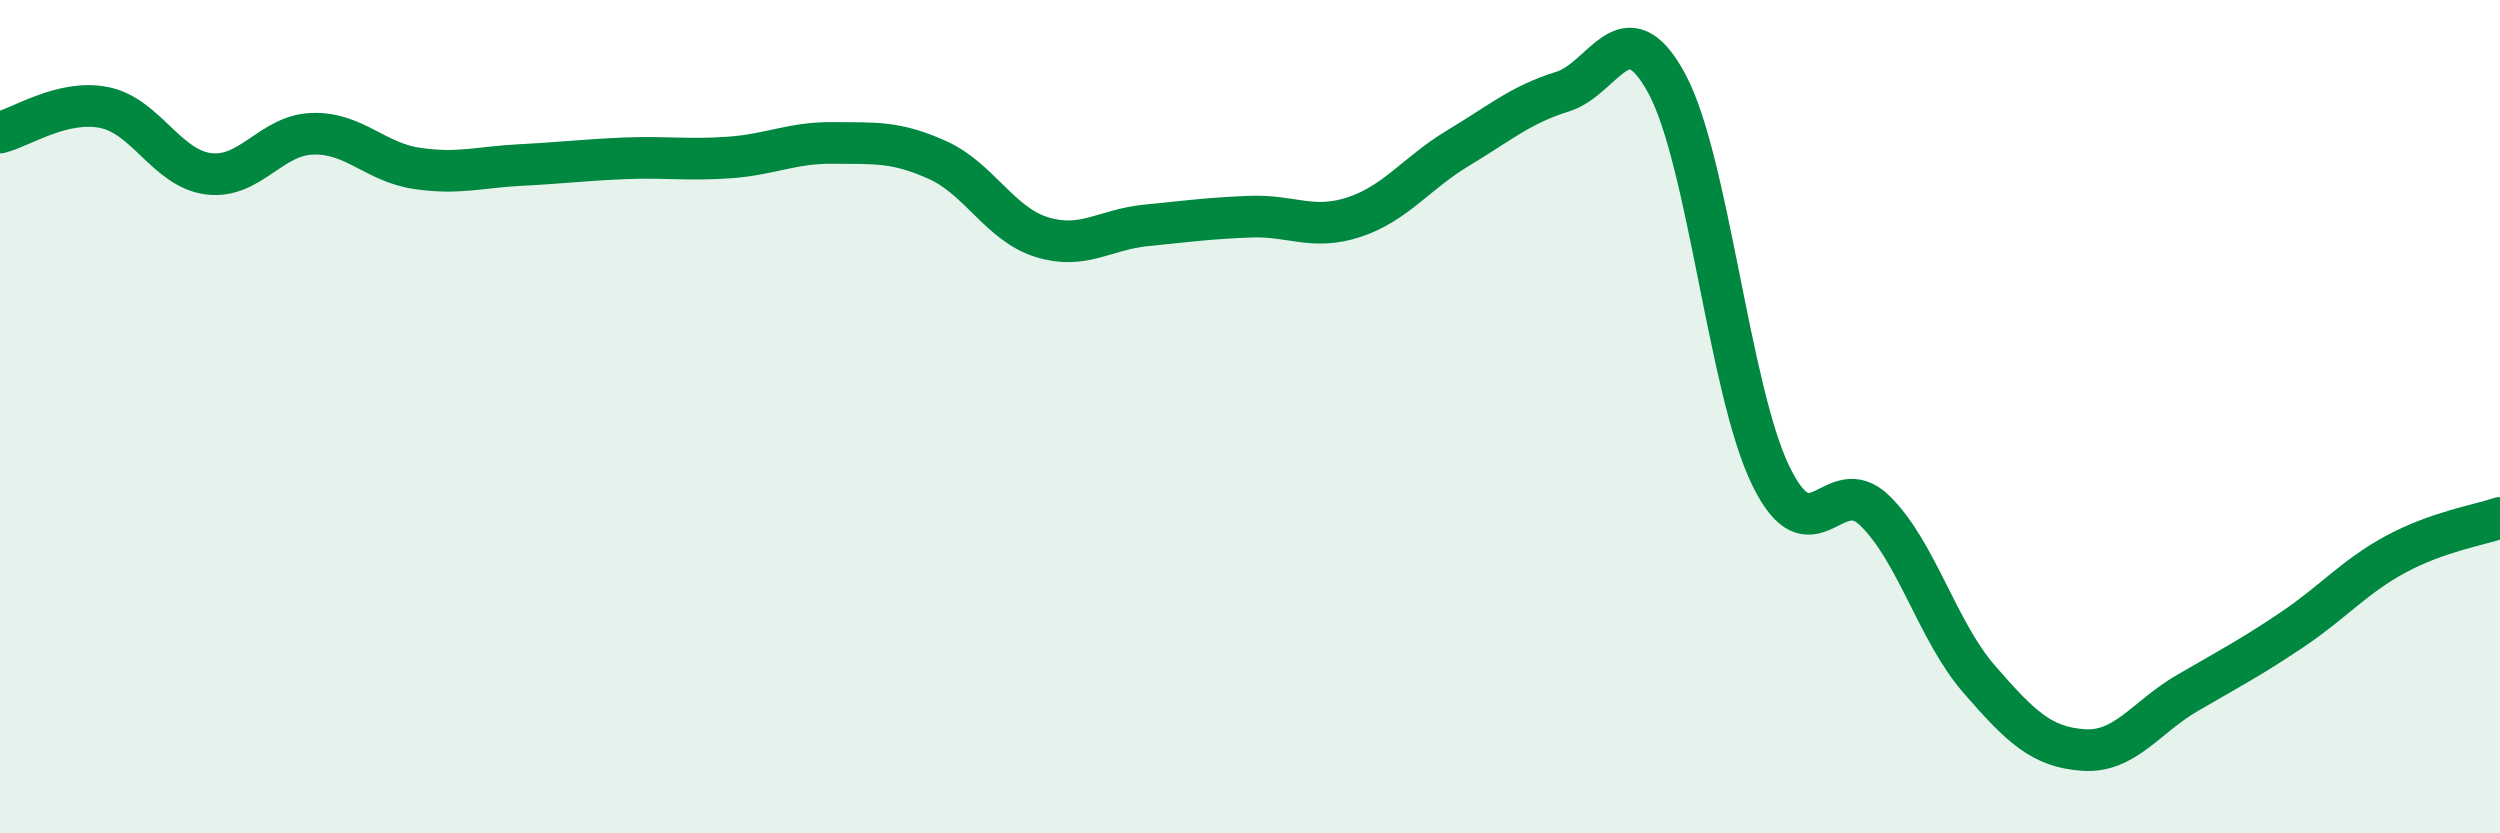 
    <svg width="60" height="20" viewBox="0 0 60 20" xmlns="http://www.w3.org/2000/svg">
      <path
        d="M 0,3.18 C 0.5,3.06 1.5,2.38 2.5,2.58 C 3.5,2.78 4,4.04 5,4.17 C 6,4.3 6.5,3.24 7.5,3.21 C 8.5,3.18 9,3.89 10,4.04 C 11,4.19 11.5,4.01 12.5,3.96 C 13.5,3.91 14,3.84 15,3.8 C 16,3.76 16.5,3.85 17.5,3.78 C 18.5,3.71 19,3.42 20,3.43 C 21,3.44 21.5,3.39 22.5,3.84 C 23.5,4.29 24,5.38 25,5.69 C 26,6 26.5,5.51 27.5,5.41 C 28.5,5.31 29,5.24 30,5.2 C 31,5.16 31.5,5.54 32.5,5.21 C 33.5,4.88 34,4.15 35,3.55 C 36,2.95 36.5,2.51 37.5,2.2 C 38.5,1.89 39,0.16 40,2 C 41,3.84 41.5,9.37 42.5,11.42 C 43.5,13.47 44,11.28 45,12.26 C 46,13.24 46.5,15.15 47.5,16.3 C 48.5,17.45 49,17.93 50,18 C 51,18.07 51.5,17.21 52.5,16.63 C 53.5,16.05 54,15.79 55,15.12 C 56,14.45 56.5,13.84 57.5,13.3 C 58.5,12.76 59.5,12.6 60,12.43L60 20L0 20Z"
        fill="#008740"
        opacity="0.1"
        stroke-linecap="round"
        stroke-linejoin="round"
      />
      <path
        d="M 0,3.18 C 0.5,3.06 1.5,2.38 2.5,2.58 C 3.5,2.78 4,4.04 5,4.17 C 6,4.3 6.5,3.24 7.5,3.21 C 8.5,3.18 9,3.89 10,4.04 C 11,4.19 11.5,4.01 12.5,3.96 C 13.5,3.91 14,3.84 15,3.8 C 16,3.76 16.5,3.85 17.5,3.78 C 18.5,3.71 19,3.42 20,3.43 C 21,3.44 21.5,3.39 22.5,3.84 C 23.5,4.29 24,5.38 25,5.69 C 26,6 26.5,5.51 27.5,5.41 C 28.5,5.31 29,5.24 30,5.2 C 31,5.16 31.5,5.54 32.5,5.21 C 33.5,4.88 34,4.15 35,3.55 C 36,2.95 36.5,2.51 37.5,2.2 C 38.5,1.89 39,0.16 40,2 C 41,3.84 41.5,9.37 42.5,11.42 C 43.5,13.47 44,11.28 45,12.26 C 46,13.24 46.5,15.15 47.5,16.3 C 48.5,17.45 49,17.93 50,18 C 51,18.07 51.5,17.21 52.5,16.63 C 53.5,16.05 54,15.79 55,15.12 C 56,14.45 56.5,13.84 57.5,13.3 C 58.5,12.76 59.5,12.6 60,12.43"
        stroke="#008740"
        stroke-width="1"
        fill="none"
        stroke-linecap="round"
        stroke-linejoin="round"
      />
    </svg>
  